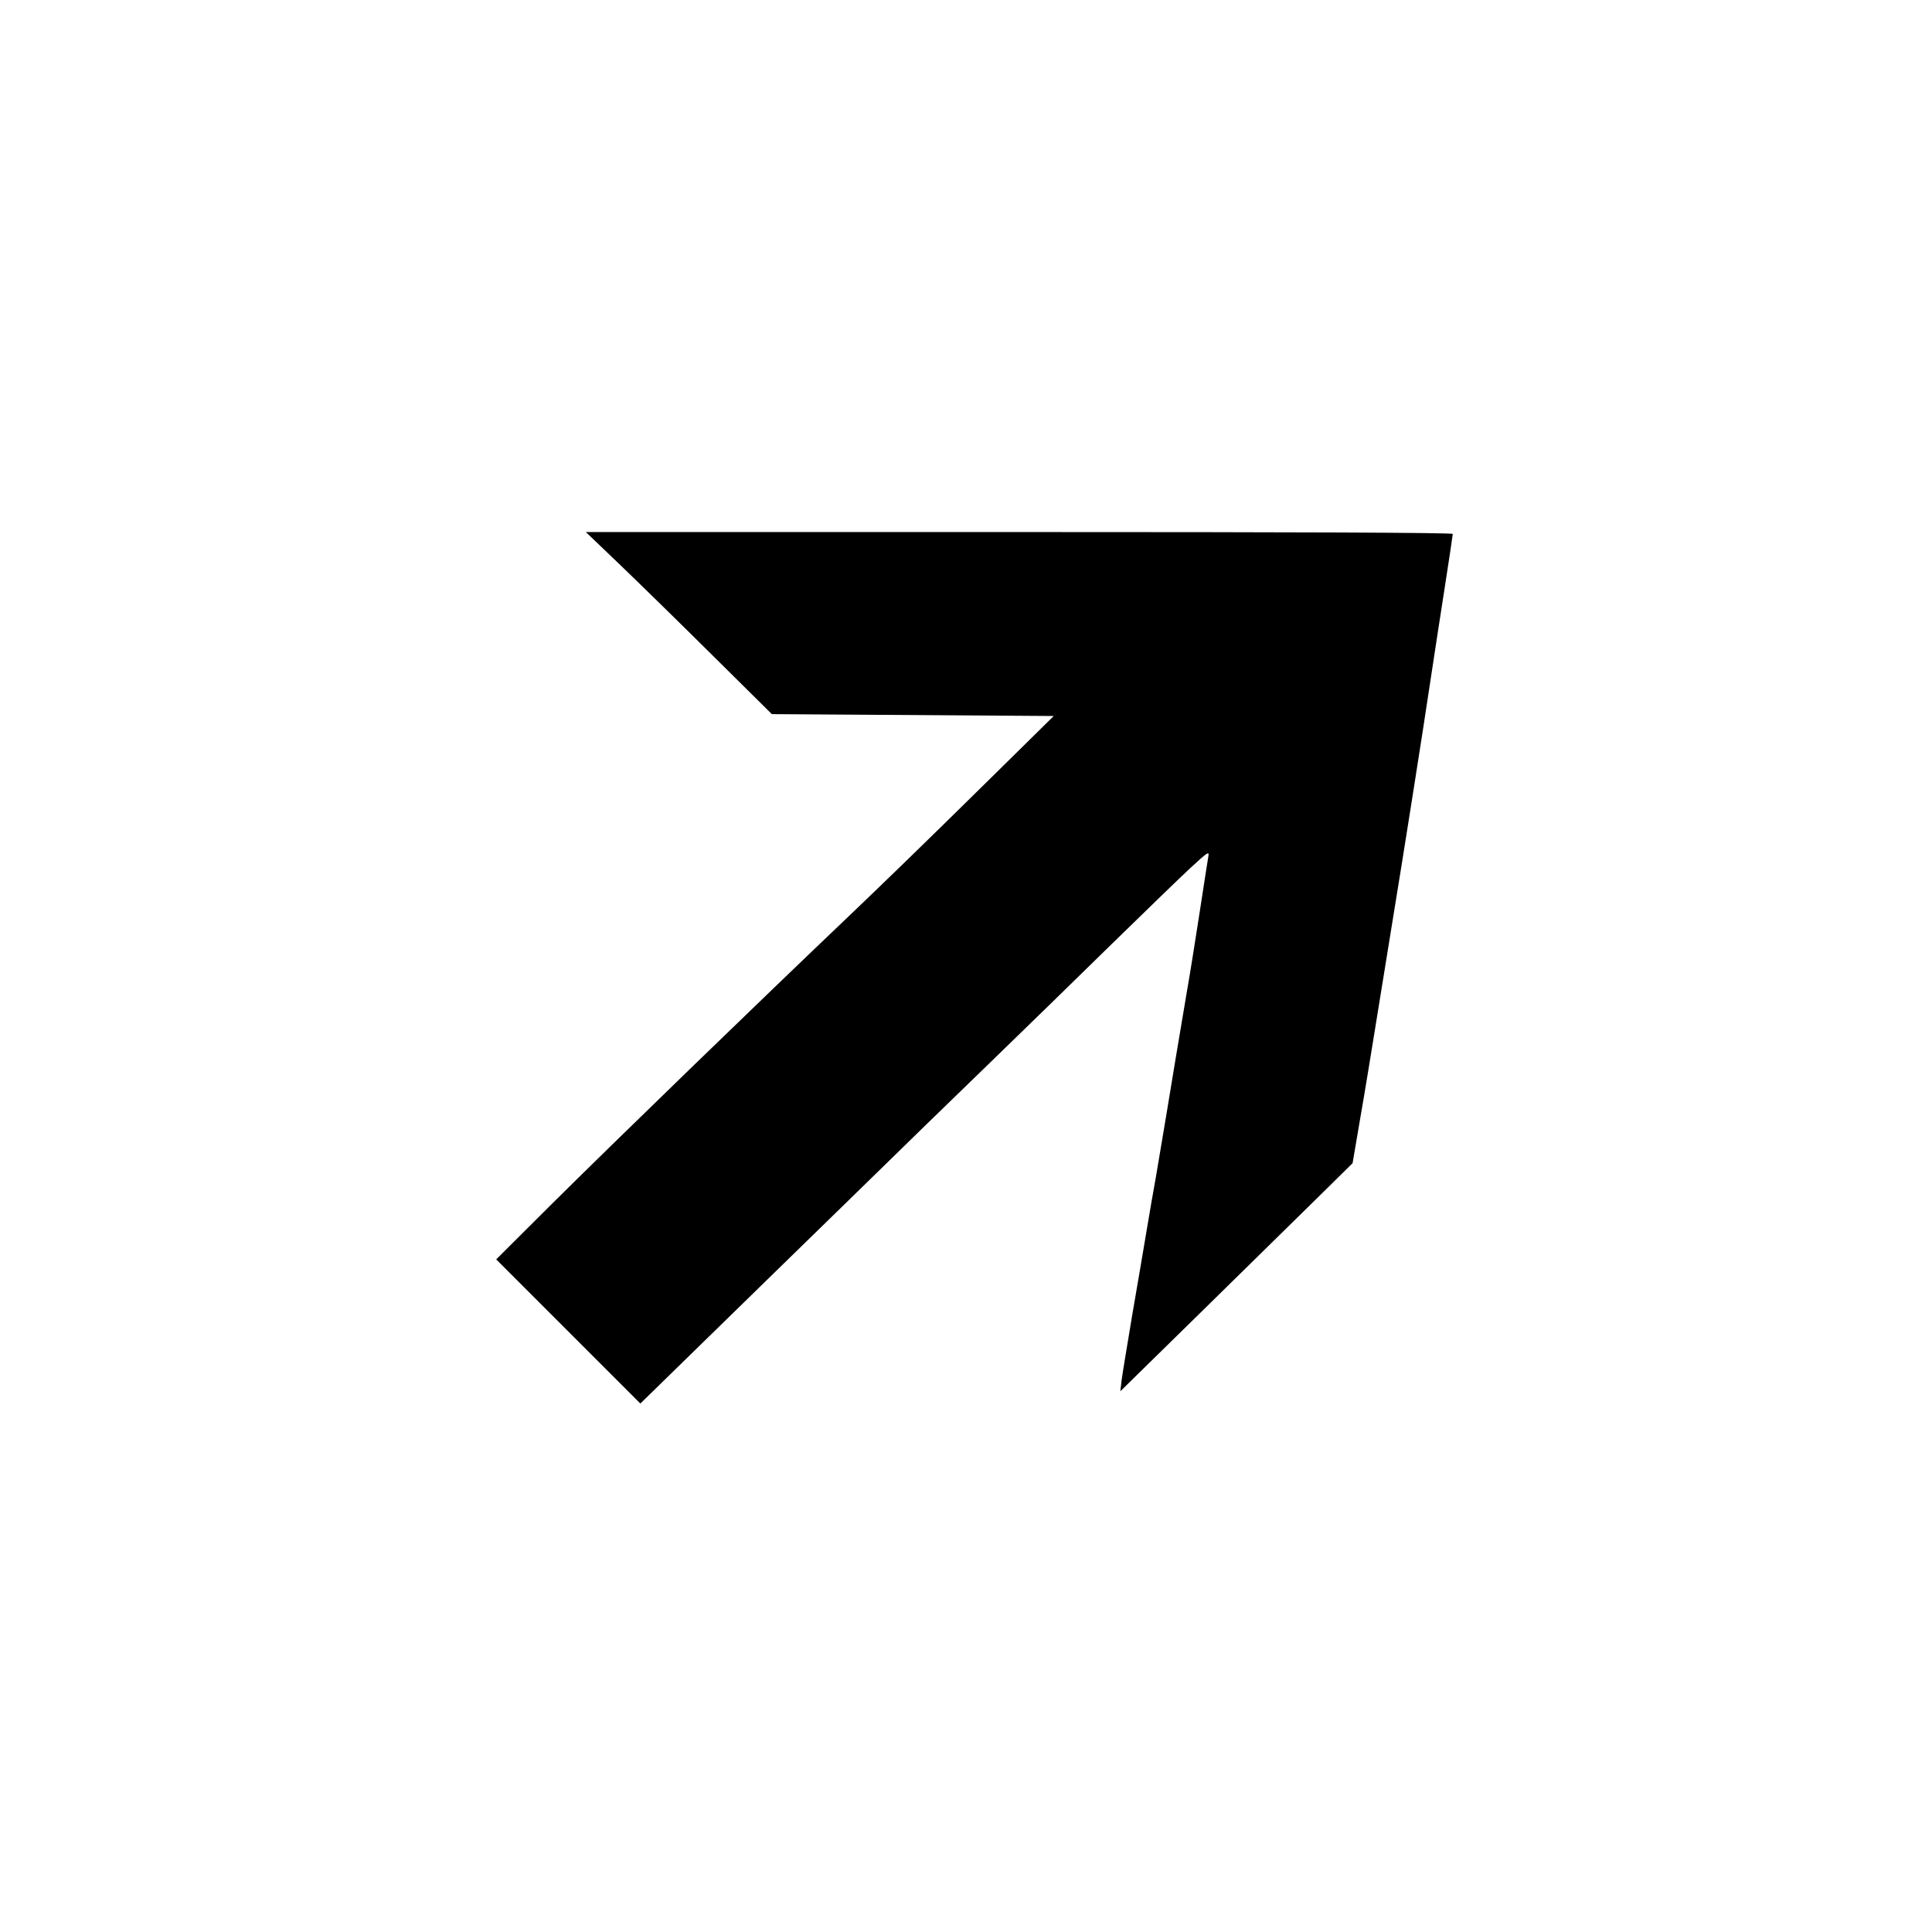 <?xml version="1.0" standalone="no"?>
<!DOCTYPE svg PUBLIC "-//W3C//DTD SVG 20010904//EN"
 "http://www.w3.org/TR/2001/REC-SVG-20010904/DTD/svg10.dtd">
<svg version="1.0" xmlns="http://www.w3.org/2000/svg"
 width="1024pt" height="1024pt" viewBox="0 0 1024 1024"
 preserveAspectRatio="xMidYMid meet">

<g transform="translate(0,1024) scale(0.1,-0.1)"
fill="#000000" stroke="none">
<path d="M3290 7243 c102 -98 324 -315 493 -483 l308 -305 747 -5 747 -5 -340
-335 c-350 -345 -566 -554 -740 -720 -485 -462 -1222 -1176 -1578 -1529 l-297
-296 382 -382 382 -382 340 332 c187 183 536 523 776 757 239 234 577 563 750
730 173 168 459 446 635 619 176 172 364 354 417 403 88 81 97 87 93 62 -3
-16 -23 -146 -45 -289 -22 -143 -53 -339 -70 -435 -42 -248 -77 -458 -110
-660 -16 -96 -40 -238 -53 -315 -14 -77 -37 -210 -51 -295 -14 -85 -48 -283
-75 -440 -26 -157 -52 -312 -56 -344 l-7 -60 464 455 c254 250 531 522 615
604 l152 150 40 235 c23 129 63 377 91 550 28 173 66 410 85 525 48 291 159
993 200 1270 19 127 53 346 75 488 22 142 40 262 40 267 0 7 -835 10 -2297 10
l-2298 0 185 -177z"/>
</g>
</svg>
